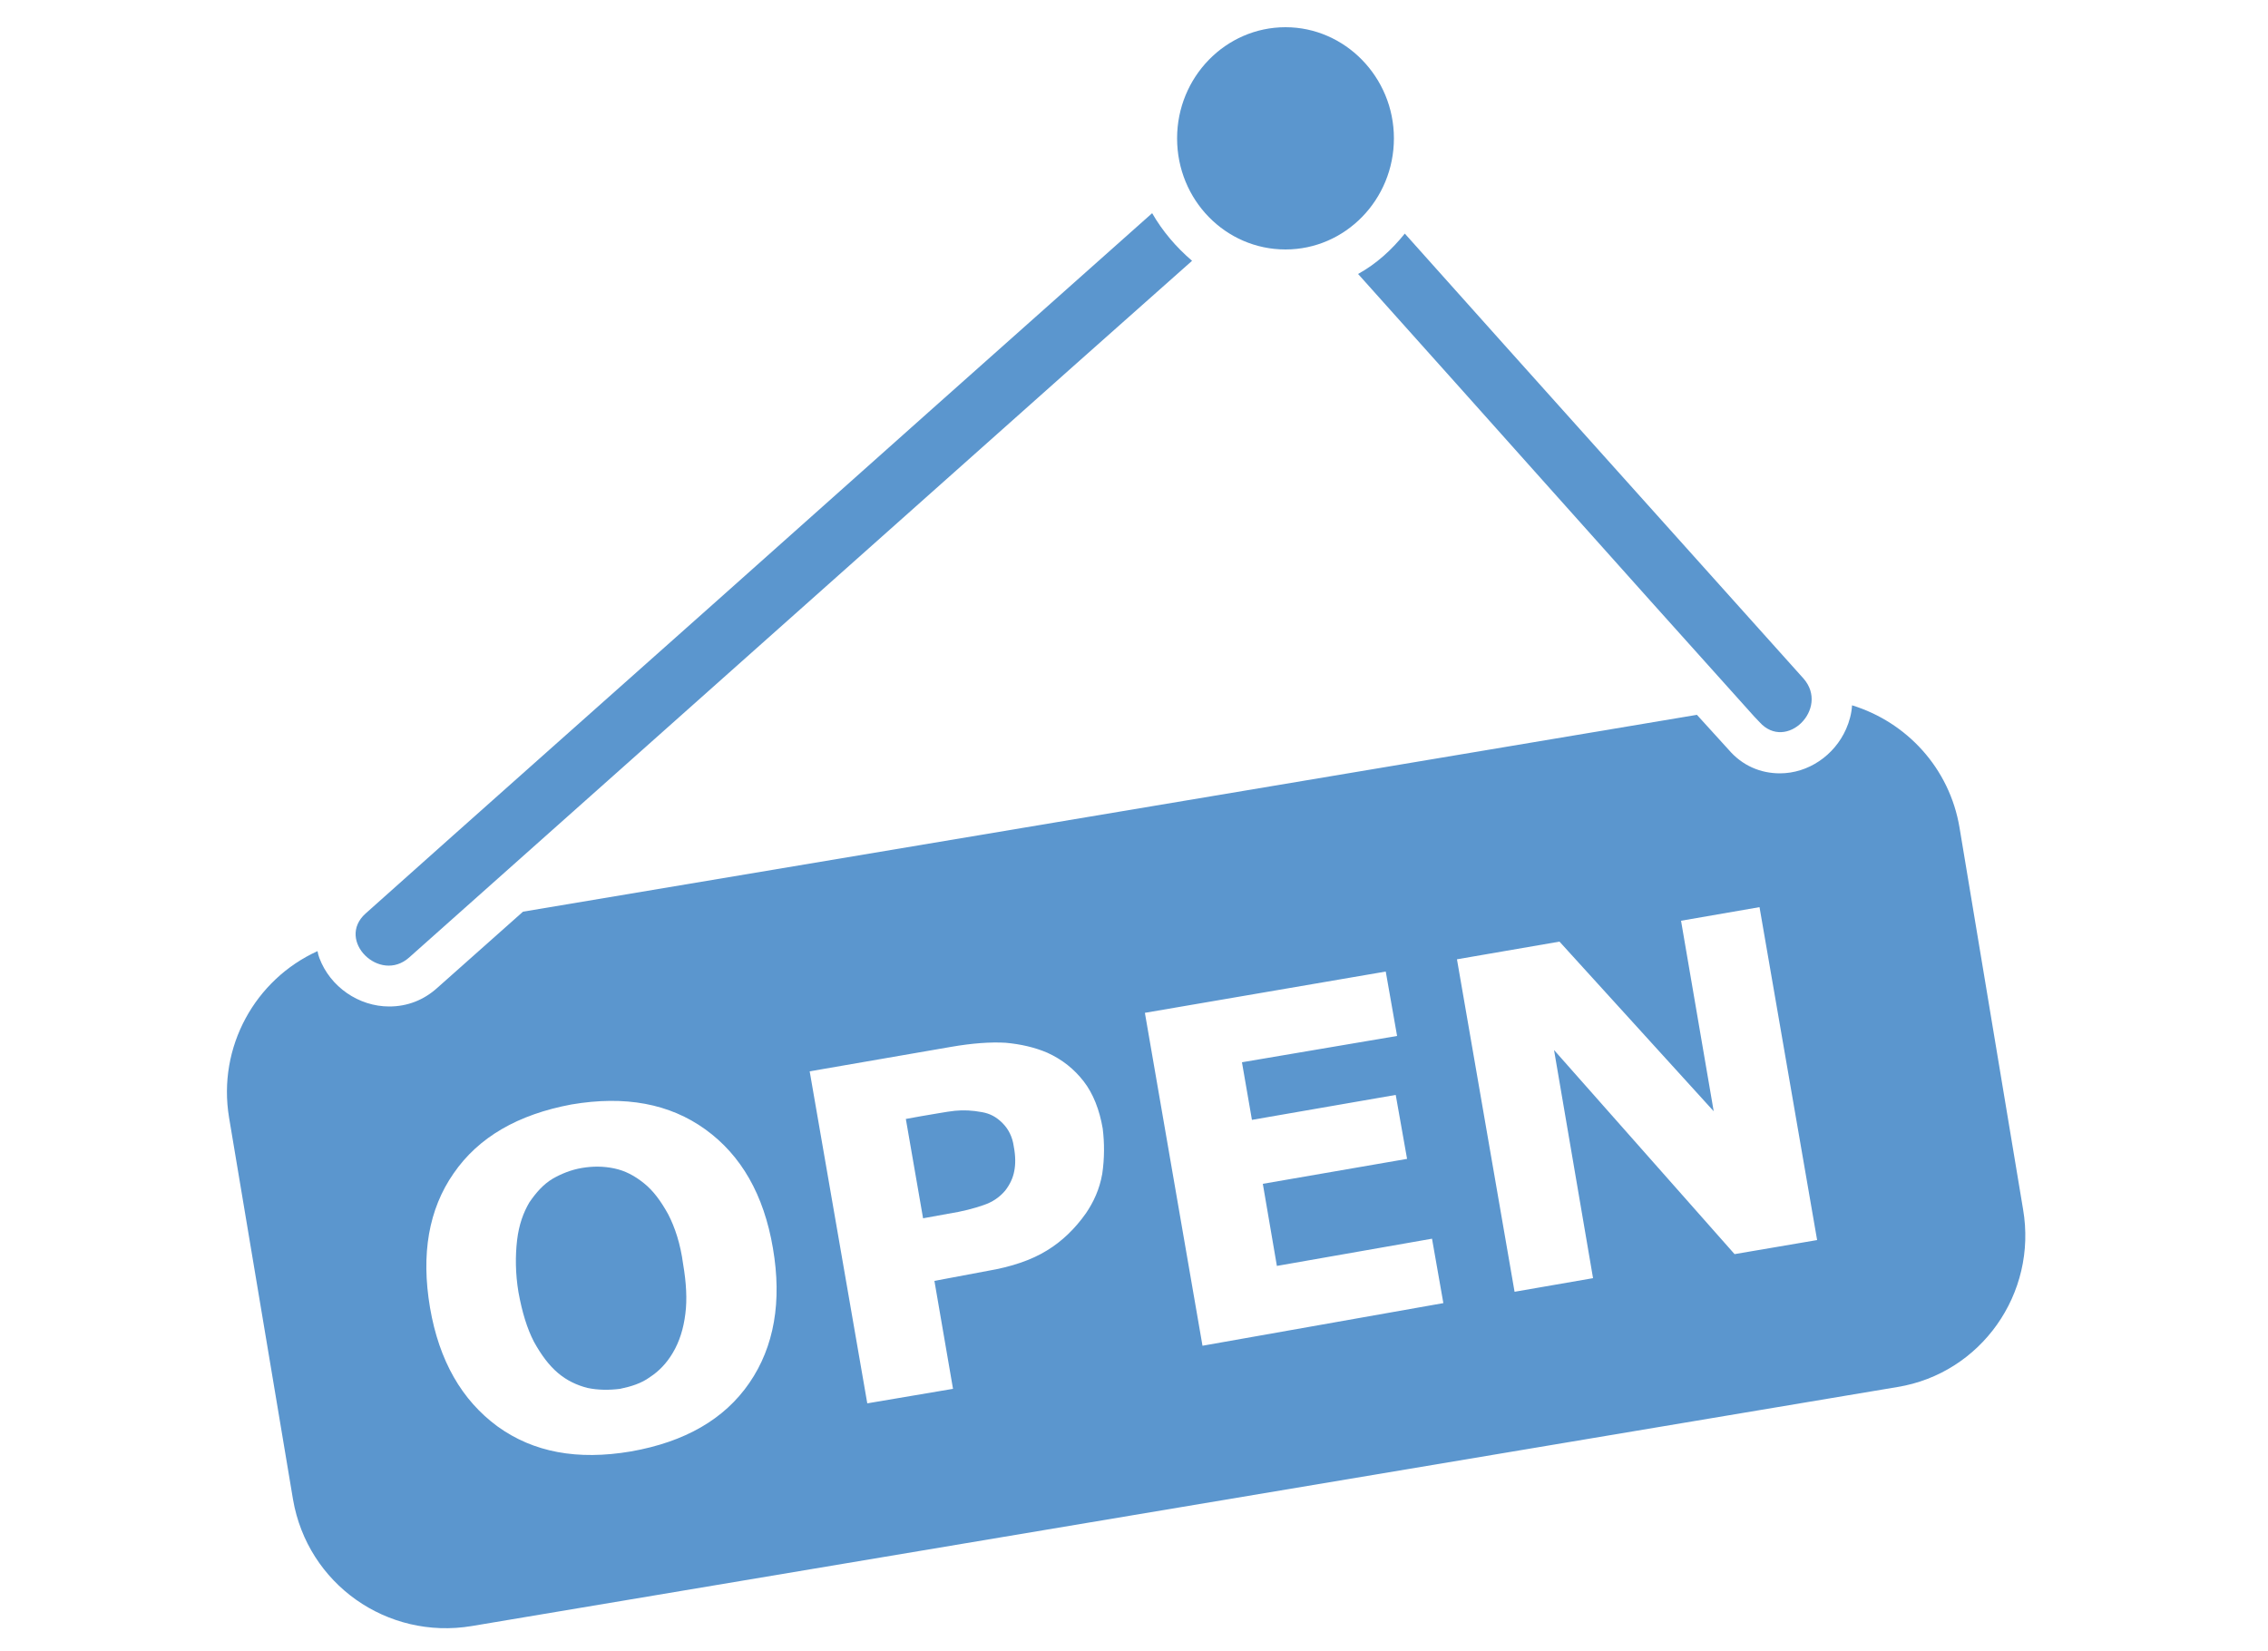 <?xml version="1.0" encoding="utf-8"?>
<!-- Generator: Adobe Illustrator 19.2.1, SVG Export Plug-In . SVG Version: 6.00 Build 0)  -->
<svg version="1.1" id="Layer_1" xmlns="http://www.w3.org/2000/svg" xmlns:xlink="http://www.w3.org/1999/xlink" x="0px" y="0px"
	 viewBox="0 0 500 364" style="enable-background:new 0 0 500 364;" xml:space="preserve">
<style type="text/css">
	.st0{fill:#5B96CE;}
</style>
<g id="XMLID_39_">
	<path id="XMLID_37_" class="st0" d="M307.3,30.5c0,13.5-10.7,24.5-23.9,24.5c-13.2,0-23.9-10.9-23.9-24.5C259.5,17,270.2,6,283.4,6
		C296.5,6,307.3,17,307.3,30.5z"/>
	<g id="XMLID_49_">
		<path id="XMLID_36_" class="st0" d="M397.6,149.6c-29.3-32.7-58.7-65.4-87.9-98.1c-2.9,3.6-6.3,6.7-10.3,8.9
			c28.7,32,57.3,64.2,86.1,96.2c0.8,0.9,1.6,1.8,2.4,2.6C393.8,165.8,403.4,156.2,397.6,149.6z"/>
		<path id="XMLID_16_" class="st0" d="M254,47c-32.3,28.7-64.6,57.5-96.9,86.3c-25.5,22.7-51.1,45.4-76.5,68.1
			c-6.6,5.9,3.1,15.5,9.6,9.7c40.1-35.7,80.2-71.4,120.3-107.1c17.4-15.5,34.8-31,52.3-46.5C259.3,54.5,256.3,51,254,47z"/>
	</g>
	<g id="XMLID_40_">
		<path id="XMLID_8_" class="st0" d="M147.3,267.7c-1.6-2.9-3.3-5.2-5.3-6.8c-2.1-1.7-4.2-2.8-6.6-3.3c-2.4-0.5-4.7-0.5-7.1-0.1
			c-2.4,0.4-4.6,1.3-6.5,2.4c-2,1.2-3.6,3-5.1,5.2c-1.3,2.2-2.3,4.9-2.7,8.3c-0.4,3.4-0.4,7.3,0.3,11.5c0.8,4.4,1.9,8,3.4,10.9
			c1.6,2.9,3.3,5.2,5.3,6.9c2,1.7,4.2,2.7,6.5,3.3c2.4,0.5,4.8,0.5,7.2,0.2c2.4-0.5,4.7-1.2,6.6-2.6c2-1.3,3.7-3.1,5-5.3
			c1.5-2.5,2.4-5.4,2.8-8.7c0.4-3.1,0.2-6.8-0.5-10.9C150,274.2,148.8,270.6,147.3,267.7z"/>
		<path id="XMLID_7_" class="st0" d="M221,247.6c-1.4-1.4-2.8-2.1-4.5-2.4c-2.1-0.4-4.1-0.5-6-0.3s-4.4,0.7-7.5,1.2l-3.3,0.6
			l3.8,21.9l5.5-1c3.2-0.5,5.8-1.2,7.8-1.9c2.1-0.7,3.6-1.8,4.8-3.2c1-1.3,1.7-2.7,2-4.3c0.3-1.5,0.3-3.3-0.1-5.4
			C223.2,250.6,222.3,248.9,221,247.6z"/>
		<path id="XMLID_41_" class="st0" d="M446,266.6l-14-84.1c-2.2-13.2-11.7-23.3-23.7-27c-0.1,1.8-0.6,3.6-1.3,5.2
			c-2.6,5.9-8.4,9.8-14.6,9.8c-4.3,0-8.3-1.7-11.3-5.2l-7-7.7L115.3,201l-18.9,16.8c-3,2.7-6.6,4.1-10.6,4.1
			c-6.7,0-13-4.3-15.4-10.7c-0.2-0.5-0.3-1-0.4-1.5c-13.7,6.2-22.1,21.1-19.5,36.7l14.1,84.2c3.2,18.6,20.7,31,39.4,27.9l314.3-52.7
			C436.7,302.8,449.2,285.2,446,266.6z M165.2,304.9c-5.5,8-14.2,13-26.1,15.1c-11.8,2-21.5,0.2-29.4-5.5
			c-7.9-5.8-12.9-14.5-14.9-26.2c-2-11.8-0.3-21.7,5.2-29.6c5.5-8,14.2-13,26-15.2c11.8-2,21.6-0.2,29.5,5.5s12.9,14.4,14.9,26.2
			C172.4,286.9,170.7,296.9,165.2,304.9z M243,258.8c-0.6,3.4-1.9,6.2-3.6,8.7c-2.4,3.4-5.3,6.2-8.6,8.2c-3.4,2.1-7.8,3.6-13.1,4.5
			l-11.7,2.2l4.1,23.8l-18.9,3.2l-12.7-73.2l31.2-5.4c4.6-0.8,8.7-1.1,12-0.9c3.3,0.3,6.4,1,9.2,2.2c3.3,1.5,5.9,3.6,8,6.3
			s3.5,6.3,4.2,10.4C243.5,252,243.5,255.4,243,258.8z M265.1,296.7l-12.7-73.4l53.1-9.1l2.5,14.2l-34.2,5.8l2.2,12.7l31.7-5.5
			l2.5,14.1l-31.8,5.5l3.1,18.1l34.2-6l2.5,14.2L265.1,296.7z M382.4,276.5l-39.8-45l8.6,50.3l-17.3,3l-12.7-73.3l22.6-3.9l34,37.4
			l-7.2-42l17.3-3l12.7,73.4L382.4,276.5z"/>
	</g>
</g>
</svg>
